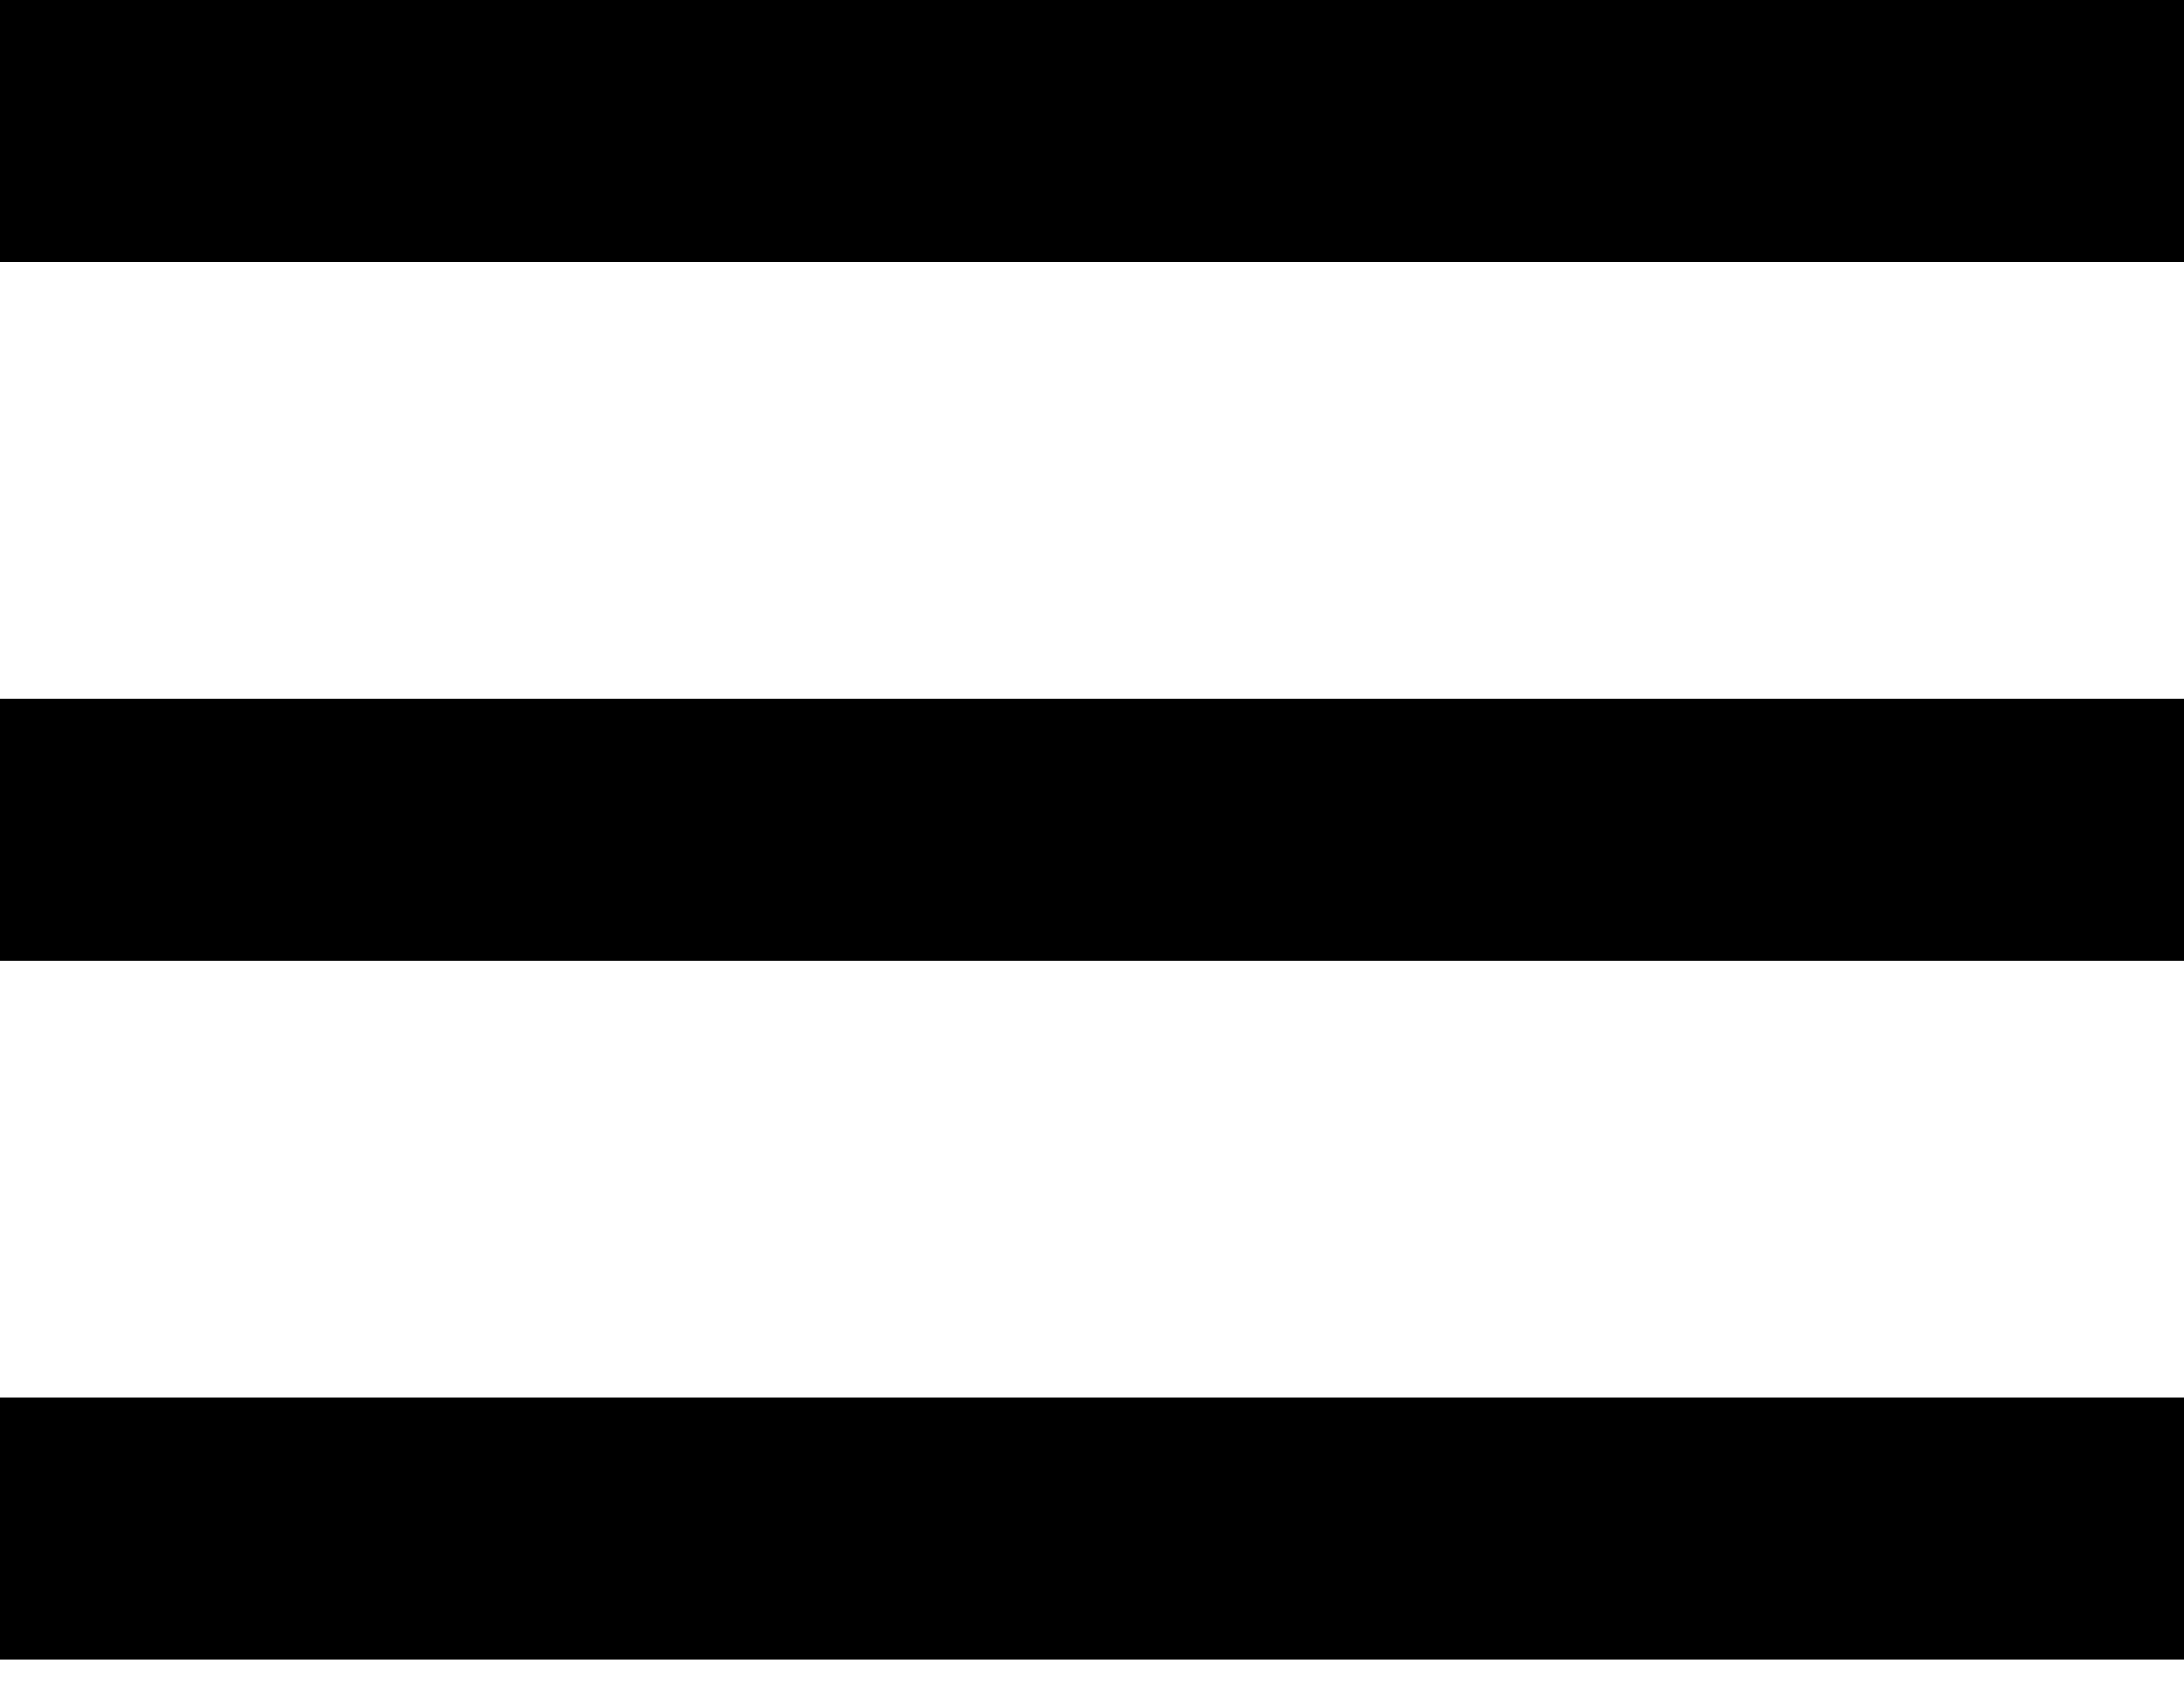 <svg width="18" height="14" viewBox="0 0 18 14" fill="none" xmlns="http://www.w3.org/2000/svg">
<path d="M0 0H18V2.16H0V0Z" fill="black"/>
<path d="M0 5.76H18V7.92H0V5.76Z" fill="black"/>
<path d="M0 11.52H18V13.68H0V11.52Z" fill="black"/>
</svg>
